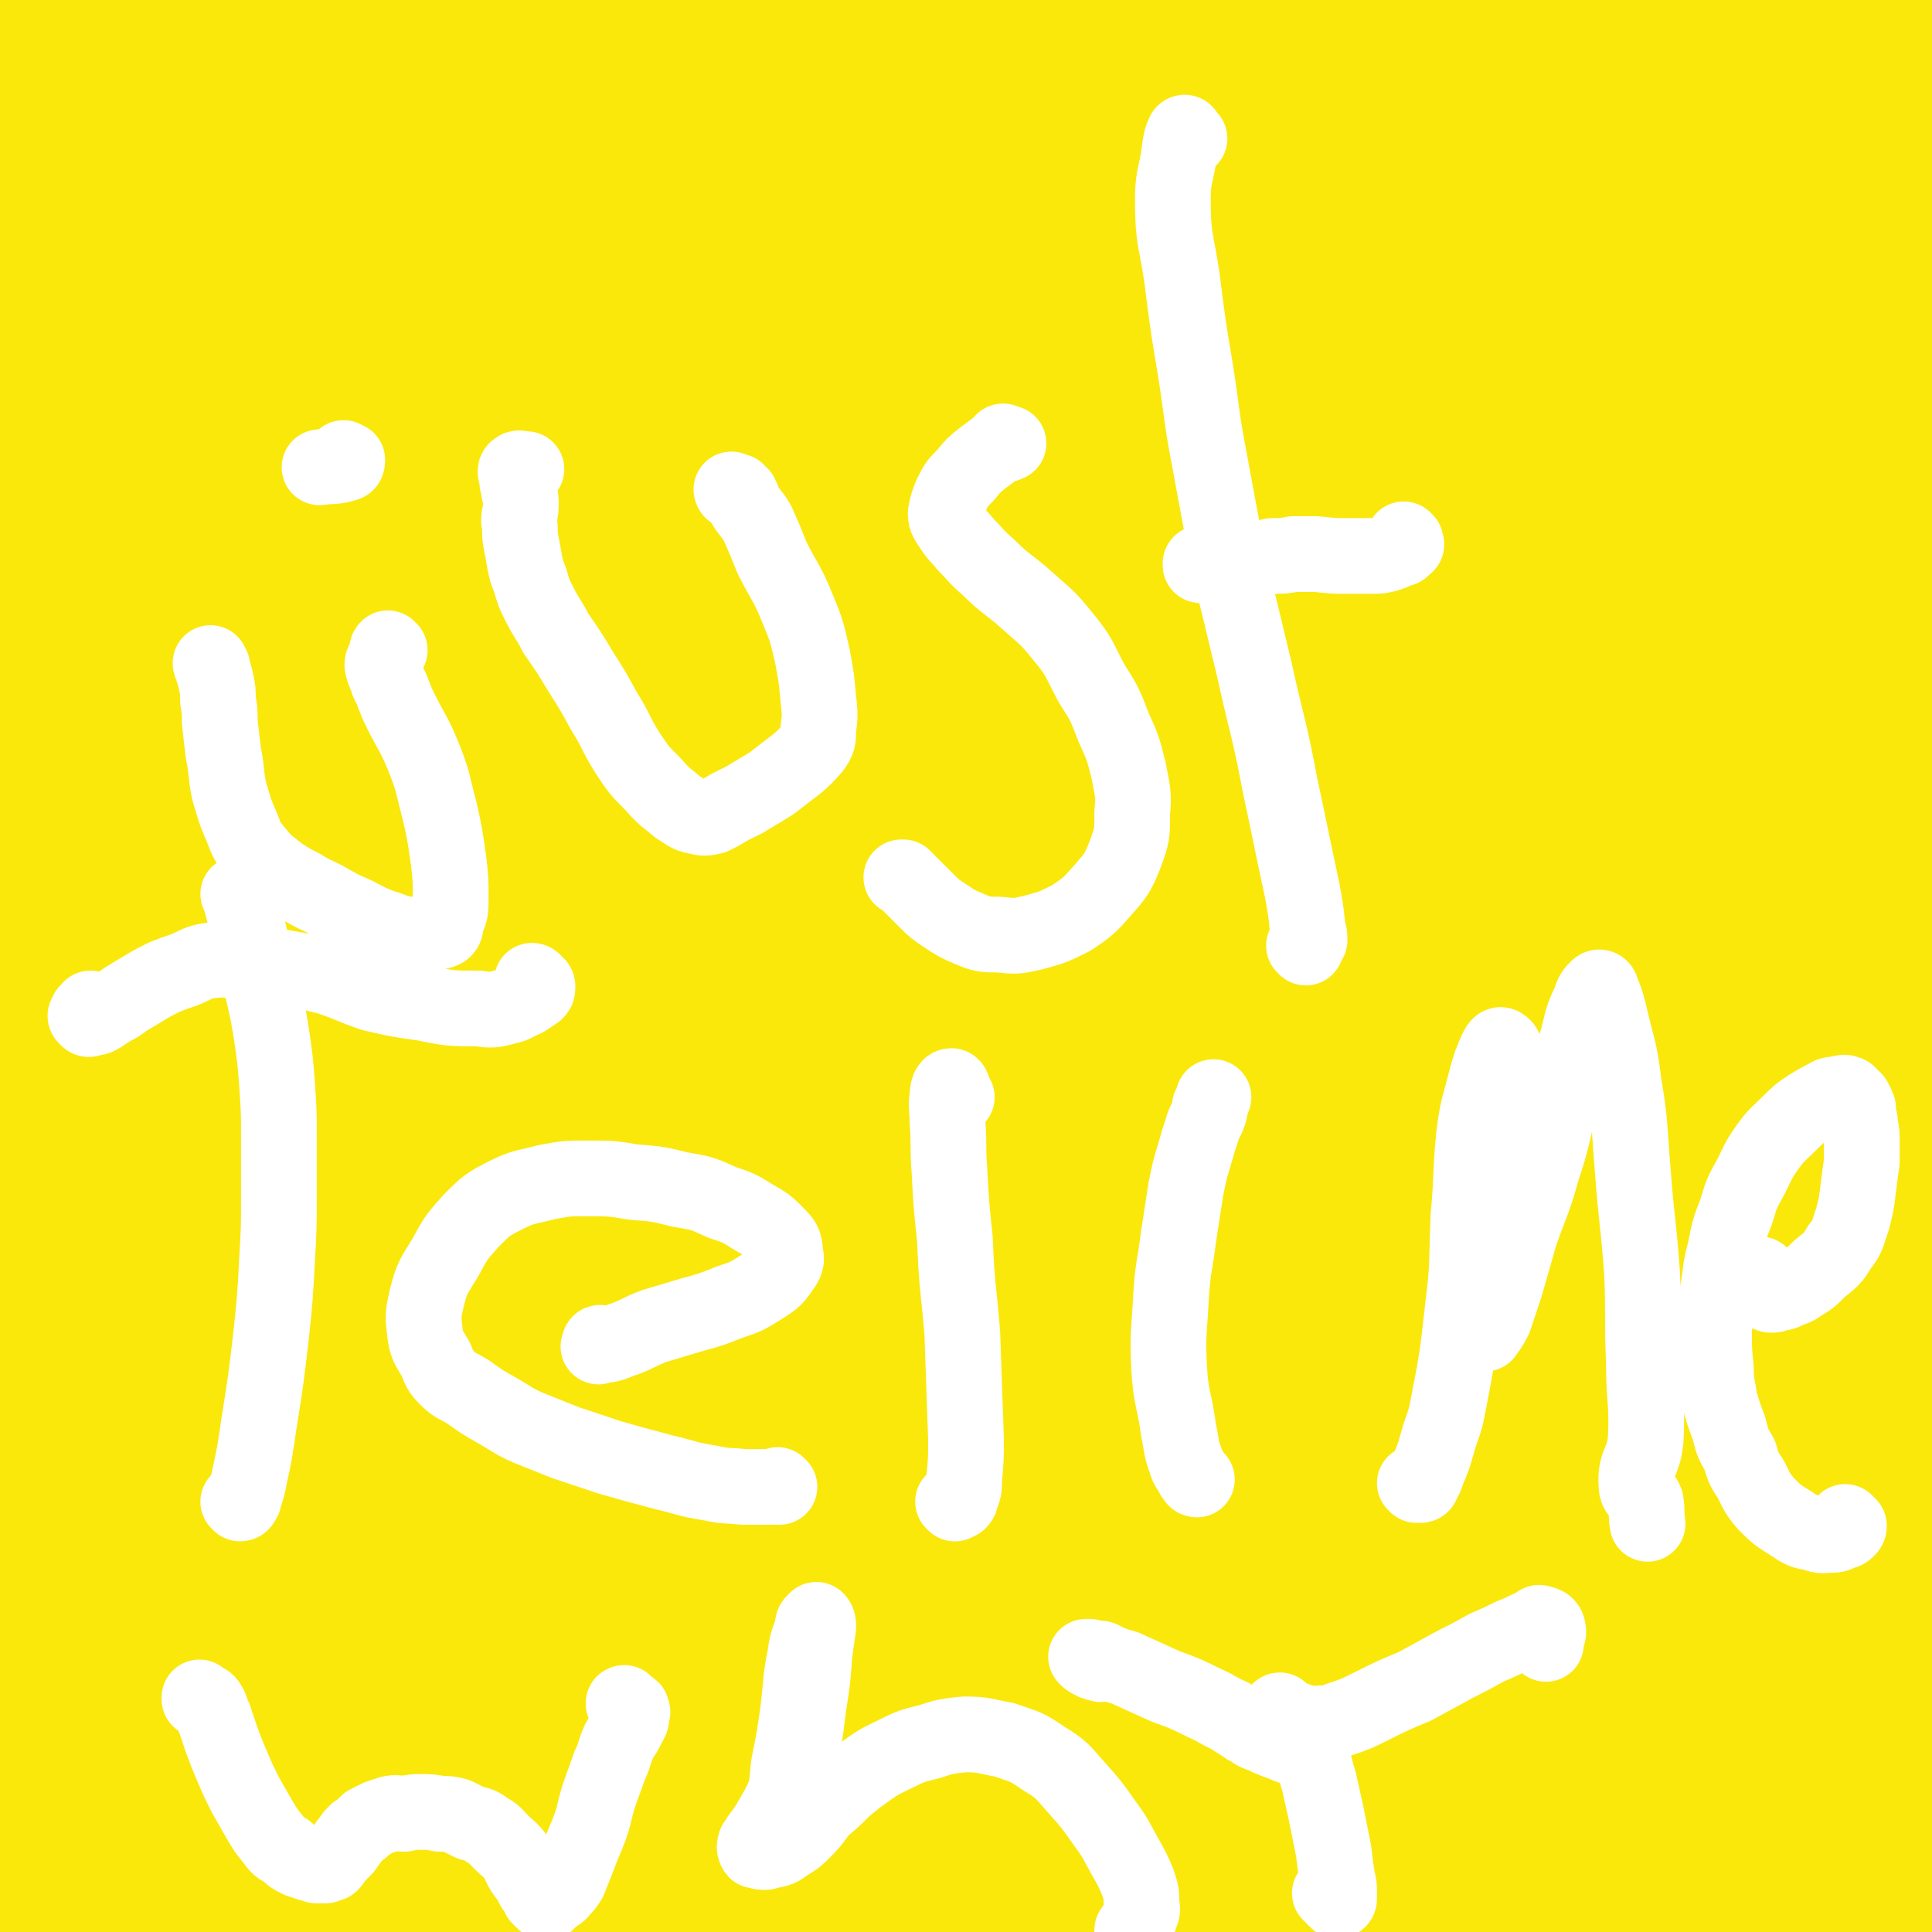<svg viewBox='0 0 1046 1046' version='1.1' xmlns='http://www.w3.org/2000/svg' xmlns:xlink='http://www.w3.org/1999/xlink'><rect x="0" y="0" width="1046" height="1046" fill="#333333" stroke="none"/><g fill='none' stroke='#FAE80B' stroke-width='135' stroke-linecap='round' stroke-linejoin='round'><path d='M344,287c0,0 -1,-1 -1,-1 1,0 2,0 4,0 4,0 4,0 7,-1 7,-2 7,-2 14,-5 38,-16 37,-17 75,-33 29,-13 28,-14 58,-24 52,-18 53,-18 106,-32 15,-4 15,-5 30,-6 14,0 14,0 28,4 5,1 5,2 9,5 5,4 5,4 10,8 5,6 6,6 10,13 6,8 5,8 10,17 4,9 4,10 8,19 4,10 4,10 8,21 4,10 4,10 7,20 3,12 3,12 7,23 3,10 3,10 6,20 4,10 4,10 8,19 5,10 5,10 9,19 5,9 4,9 9,19 3,9 4,9 7,17 4,9 5,9 8,17 3,9 3,9 6,18 3,8 3,9 5,18 1,8 1,8 3,17 1,8 1,8 2,16 0,9 1,9 1,18 0,9 0,9 0,18 0,10 0,10 -1,19 -1,9 0,9 -2,18 -2,10 -2,10 -5,20 -4,10 -3,11 -9,20 -8,12 -9,12 -19,22 -13,14 -13,14 -28,27 -20,17 -21,16 -41,32 -23,19 -23,19 -46,37 -22,18 -21,19 -44,36 -38,27 -38,27 -78,50 -17,10 -18,10 -37,14 -36,8 -37,8 -73,9 -19,0 -20,1 -38,-6 -39,-13 -39,-14 -75,-34 -18,-10 -18,-11 -33,-26 -30,-33 -31,-33 -57,-71 -13,-19 -12,-21 -20,-43 -9,-23 -12,-23 -14,-47 -3,-53 -15,-58 3,-107 33,-87 45,-85 98,-164 14,-21 18,-18 35,-36 '/><path d='M387,241c0,0 -2,0 -1,-1 8,-5 9,-5 18,-10 '/><path d='M454,205c0,0 -1,0 -1,-1 10,-2 11,-2 22,-4 10,-1 10,-1 20,-1 49,1 49,-3 97,4 32,4 33,4 62,18 25,12 25,14 45,33 18,16 19,17 31,38 26,42 27,43 45,89 10,23 9,24 12,49 2,23 8,27 -3,47 -27,52 -31,53 -73,96 -32,32 -35,31 -75,54 -57,35 -58,37 -119,62 -25,10 -26,9 -53,10 -57,1 -58,-1 -116,-7 -30,-3 -31,-3 -60,-11 -50,-13 -52,-11 -97,-33 -16,-7 -30,-9 -26,-24 12,-52 20,-61 57,-108 37,-47 41,-47 91,-81 101,-70 100,-77 212,-127 62,-28 68,-27 135,-29 47,-1 55,-1 92,23 34,23 34,33 51,72 10,22 11,27 3,49 -24,64 -27,67 -67,123 -30,42 -36,37 -74,72 -81,73 -80,73 -164,143 -29,24 -25,35 -61,46 -72,22 -78,16 -155,18 -28,1 -33,2 -56,-12 -29,-19 -35,-24 -49,-55 -9,-19 -6,-25 3,-45 26,-68 27,-70 67,-132 29,-46 30,-47 70,-83 83,-74 82,-79 177,-138 51,-32 57,-39 115,-43 41,-3 67,-2 82,30 23,46 17,71 -7,127 -29,68 -45,64 -99,120 -47,49 -47,51 -101,90 -39,28 -39,38 -85,44 -70,9 -75,-1 -146,-15 -30,-6 -43,-4 -57,-25 -11,-15 -1,-24 8,-45 30,-68 26,-72 70,-132 66,-87 64,-97 150,-162 81,-60 91,-72 185,-89 50,-9 52,18 104,37 1,1 0,1 1,1 '/><path d='M746,334c0,0 -1,-2 -1,-1 6,71 21,75 14,145 -4,36 -12,38 -36,67 -70,84 -69,88 -152,159 -38,33 -40,41 -89,49 -105,17 -111,11 -218,1 -44,-4 -62,-2 -84,-31 -20,-25 -19,-47 2,-79 72,-110 78,-119 183,-204 74,-61 86,-78 175,-88 66,-7 127,9 136,53 10,50 -39,78 -98,135 -65,65 -69,66 -151,109 -93,48 -98,48 -198,75 -20,5 -49,4 -42,-12 33,-71 52,-88 121,-161 79,-84 78,-91 175,-153 71,-45 92,-62 159,-62 26,0 44,39 26,62 -87,108 -116,103 -236,201 -68,55 -67,59 -141,105 -26,17 -72,38 -60,20 64,-91 102,-124 213,-238 35,-36 34,-42 80,-62 231,-100 237,-89 474,-178 '/><path d='M1038,241c0,0 0,-1 -1,-1 '/><path d='M201,115c0,0 -2,-1 -1,-1 1,-1 2,-1 5,-3 5,-3 5,-3 11,-5 42,-13 41,-17 84,-25 38,-7 39,-7 78,-5 80,3 81,1 159,17 71,14 72,14 138,43 49,21 103,47 92,56 -15,12 -73,-2 -144,-15 -126,-22 -125,-27 -250,-54 -143,-30 -143,-32 -286,-60 -52,-11 -52,-9 -104,-18 '/><path d='M90,76c0,0 -1,-1 -1,-1 34,-2 35,-1 70,-2 31,-2 31,-1 62,-4 56,-6 56,-7 112,-15 13,-2 14,-1 26,-6 6,-2 4,-6 9,-8 4,-2 4,1 8,2 12,2 12,2 24,4 14,2 14,3 28,5 27,2 28,3 55,2 6,-1 10,-2 11,-6 2,-5 1,-10 -5,-13 -23,-15 -25,-15 -52,-25 -46,-16 -46,-17 -94,-27 -89,-20 -90,-20 -180,-34 -17,-3 -38,-6 -35,1 7,13 25,25 55,40 37,19 40,14 80,27 48,16 48,16 97,30 44,13 44,13 90,23 34,7 34,9 70,12 23,2 43,3 47,-2 3,-3 -16,-9 -33,-15 -39,-15 -39,-16 -80,-27 -122,-30 -122,-31 -246,-56 -55,-11 -57,-11 -112,-14 -9,0 -22,7 -15,9 44,12 58,10 117,20 70,12 71,11 140,23 68,12 68,11 135,25 71,15 98,21 141,34 10,3 -17,0 -34,-3 -172,-20 -172,-23 -345,-43 -37,-4 -93,-4 -74,-4 60,1 116,3 231,7 71,3 71,2 142,7 134,11 134,12 267,26 73,7 75,15 146,17 7,0 16,-9 10,-11 -56,-23 -67,-22 -134,-39 -50,-13 -50,-13 -100,-22 -92,-18 -92,-16 -184,-33 -25,-4 -36,-6 -50,-11 -4,-1 7,0 14,0 41,4 41,4 81,8 58,6 58,5 116,13 59,7 59,8 116,18 103,17 103,16 205,36 13,3 14,3 26,10 8,5 6,9 13,14 1,1 4,-3 2,-3 -61,-24 -64,-23 -128,-46 -30,-11 -30,-10 -60,-21 '/><path d='M1017,96c-1,0 -1,-1 -1,-1 -23,2 -23,3 -46,6 -12,1 -13,1 -25,3 -15,2 -15,3 -30,6 -5,1 -7,-1 -10,2 -2,2 -3,4 -1,7 3,8 5,8 11,14 15,15 16,15 31,29 20,20 21,19 40,40 23,27 25,26 43,56 17,28 17,29 27,60 6,18 3,19 5,39 1,15 0,15 -1,30 -1,8 0,14 -3,16 -2,1 -7,-4 -8,-11 -10,-52 -6,-53 -15,-106 -10,-64 -8,-65 -23,-128 -7,-28 -8,-28 -21,-54 -9,-18 -11,-24 -22,-33 -4,-3 -7,3 -8,8 -3,16 -2,18 -1,35 2,34 4,34 8,69 5,50 6,50 9,100 6,110 7,110 10,220 1,33 11,47 -3,65 -11,14 -39,18 -49,-2 -41,-82 -28,-100 -52,-201 -15,-62 -16,-62 -25,-125 -13,-88 -14,-89 -19,-177 -1,-18 2,-43 6,-35 12,25 14,50 25,101 11,50 13,50 18,101 11,110 12,111 13,222 1,78 11,98 -10,157 -6,16 -35,10 -43,-8 -36,-85 -27,-99 -45,-199 -11,-62 -15,-63 -13,-126 4,-96 1,-157 25,-191 12,-18 37,39 49,88 50,203 43,207 76,415 17,102 21,213 24,206 3,-9 -4,-119 -12,-238 -8,-131 -17,-197 -20,-262 -2,-22 12,44 11,89 -1,297 -4,307 -15,594 0,6 -7,-2 -8,-8 -65,-339 -66,-360 -124,-682 -2,-9 2,10 5,19 95,334 118,489 190,667 22,53 0,-103 -3,-206 -1,-36 -9,-93 -5,-72 14,80 21,151 41,274 1,6 1,-7 1,-15 -9,-200 -7,-200 -19,-399 -3,-48 2,-50 -13,-95 -12,-36 -39,-81 -40,-66 -4,33 15,81 30,162 20,110 21,110 40,220 9,55 12,96 15,111 2,9 -2,-32 -5,-64 -15,-160 -2,-162 -31,-319 -18,-100 -29,-117 -63,-194 -4,-9 -16,9 -13,21 35,159 48,159 89,320 11,41 11,81 15,84 4,3 4,-37 2,-73 -4,-57 0,-58 -13,-113 -17,-73 -15,-98 -47,-144 -9,-13 -34,5 -35,26 -5,107 9,115 22,229 16,139 25,138 37,277 6,78 12,150 -2,157 -11,6 -26,-65 -48,-131 -38,-113 -32,-115 -71,-228 -15,-45 -15,-46 -38,-88 -19,-35 -32,-69 -45,-66 -13,3 -9,39 -7,78 3,49 8,48 16,97 17,107 12,108 32,214 12,65 11,84 32,129 4,10 17,-7 18,-21 3,-101 -5,-104 -11,-209 -3,-56 -6,-56 -8,-112 -1,-61 -7,-96 2,-121 4,-11 16,22 24,48 31,107 30,107 54,216 13,57 10,57 19,115 9,60 10,103 16,121 4,10 4,-32 3,-65 -2,-47 -3,-47 -9,-93 -6,-54 -3,-55 -15,-108 -23,-94 -17,-99 -55,-187 -17,-40 -32,-70 -55,-68 -22,3 -30,36 -36,78 -18,110 -4,113 -12,227 -7,116 7,122 -19,232 -9,43 -39,94 -51,75 -28,-43 -17,-99 -30,-199 -8,-67 -5,-67 -11,-135 -6,-65 -7,-65 -13,-130 -8,-88 -8,-88 -15,-176 -2,-15 -4,-40 -1,-31 9,34 13,58 24,117 12,61 12,61 20,122 17,125 16,125 29,250 5,48 4,48 8,95 2,26 5,58 4,51 0,-14 -2,-47 -4,-94 -3,-70 -2,-70 -5,-140 -3,-76 -2,-76 -9,-153 -6,-74 -8,-74 -15,-147 -9,-89 -21,-164 -15,-178 5,-11 24,62 36,127 26,149 28,149 39,299 8,112 21,135 -1,224 -5,21 -42,18 -52,-3 -53,-114 -38,-133 -74,-266 -22,-81 -14,-84 -41,-163 -39,-113 -34,-124 -91,-222 -12,-21 -48,-39 -48,-17 -5,178 24,208 38,417 5,86 7,87 -1,172 -13,142 -21,262 -41,282 -14,16 -14,-105 -25,-210 -10,-96 -7,-96 -17,-192 -11,-103 -13,-103 -24,-206 -12,-103 -14,-103 -22,-206 -14,-176 -17,-179 -23,-353 0,-6 9,-14 11,-8 40,198 40,207 72,414 14,94 12,94 19,189 13,195 15,366 20,390 4,18 3,-153 -2,-306 -11,-315 -25,-315 -30,-629 -2,-85 3,-231 16,-169 91,438 101,710 193,1168 11,55 27,-72 14,-141 -35,-175 -81,-284 -111,-346 -14,-28 -3,88 21,166 17,56 57,137 62,102 18,-133 -6,-219 -16,-438 -4,-67 -18,-180 -11,-134 40,249 52,362 105,723 7,48 24,135 14,96 -103,-388 -117,-500 -241,-950 -4,-12 -11,11 -14,24 -60,291 -63,505 -113,585 -29,45 -5,-172 -45,-334 -34,-142 -89,-308 -105,-275 -22,51 15,222 29,444 1,4 1,12 1,8 23,-355 18,-367 47,-726 0,-5 11,-7 11,-2 21,419 18,427 31,850 0,2 -4,3 -4,1 -100,-427 -117,-540 -197,-860 -11,-46 12,64 14,128 3,133 14,301 -4,267 -32,-56 -52,-267 -97,-447 -5,-19 -7,24 -4,48 43,325 55,325 97,649 3,25 -3,72 -6,50 -57,-325 -53,-373 -114,-743 -1,-8 -11,-20 -10,-13 63,320 73,366 140,668 3,15 4,-17 2,-34 -59,-385 -83,-526 -124,-770 -9,-55 6,87 22,173 45,240 63,264 100,479 3,14 -12,-10 -22,-23 -48,-63 -60,-110 -94,-129 -16,-9 -11,37 -7,73 27,215 31,215 68,429 2,13 11,32 11,25 -2,-23 -8,-42 -15,-85 -5,-25 -4,-25 -9,-50 -5,-30 -6,-30 -11,-59 -2,-9 -1,-9 -2,-18 -4,-31 -4,-31 -7,-62 -3,-26 -3,-26 -6,-52 -4,-46 -4,-46 -8,-92 -1,-7 -2,-20 -2,-14 1,28 1,41 3,83 3,46 3,46 6,93 8,101 11,101 17,202 6,81 5,114 8,162 0,12 -1,-21 -2,-42 -12,-201 -11,-201 -24,-403 -4,-74 -3,-74 -12,-147 -10,-82 -23,-174 -26,-164 -3,13 5,105 14,210 7,92 9,91 19,183 10,91 12,91 20,183 10,118 13,119 14,237 0,26 -5,60 -11,51 -13,-20 -19,-54 -25,-111 -12,-100 -5,-101 -12,-201 -8,-99 -9,-98 -18,-197 -4,-40 -6,-46 -8,-80 0,-4 4,2 4,6 12,86 13,86 22,172 9,86 5,86 14,172 13,123 13,123 29,246 8,66 16,136 19,132 3,-5 -1,-75 -7,-149 -4,-48 -6,-48 -13,-94 -7,-45 -8,-45 -16,-89 -9,-47 -8,-48 -19,-94 -9,-38 -9,-39 -22,-75 -5,-14 -6,-15 -14,-26 -1,-1 -3,0 -3,1 -2,9 -1,10 -1,19 2,28 2,28 6,56 6,45 6,45 13,90 7,39 8,39 15,78 8,42 4,43 15,84 14,50 15,51 34,98 5,12 6,20 15,21 8,1 14,-6 18,-17 8,-25 3,-28 5,-55 2,-44 1,-44 2,-88 2,-48 2,-48 3,-97 1,-48 1,-48 1,-97 2,-58 0,-58 3,-116 0,-5 2,-13 3,-9 5,20 5,28 10,56 6,45 8,45 12,91 9,106 8,106 14,213 3,46 3,46 4,92 1,29 2,55 1,58 -1,2 -3,-24 -5,-48 -6,-48 -5,-48 -11,-96 -7,-53 -8,-53 -16,-105 -6,-46 -5,-46 -11,-92 -4,-28 -11,-69 -7,-57 12,36 18,78 40,154 13,48 11,49 29,96 26,67 28,67 59,132 5,10 14,21 13,17 0,-9 -7,-22 -15,-44 -13,-38 -14,-38 -26,-76 -12,-40 -11,-41 -21,-81 -8,-36 -9,-36 -16,-71 -5,-26 -9,-38 -7,-53 0,-5 7,5 11,12 30,70 28,71 55,143 18,46 15,47 33,93 18,44 22,73 39,87 8,7 9,-22 10,-44 2,-42 -2,-43 -4,-86 -2,-42 -3,-42 -5,-85 -3,-32 -5,-32 -5,-64 0,-16 1,-37 5,-31 9,14 12,34 21,70 8,34 5,35 12,69 7,35 10,34 16,69 7,38 10,40 11,77 0,6 -3,8 -8,9 -4,1 -9,-1 -10,-4 -1,-5 2,-7 5,-12 6,-12 9,-11 13,-24 5,-21 4,-22 5,-44 2,-23 0,-24 1,-47 1,-16 1,-16 4,-32 1,-7 1,-8 5,-13 1,-1 3,-1 4,1 2,4 1,6 2,11 2,9 0,10 2,18 3,10 6,9 9,18 2,8 2,9 2,18 0,4 1,5 -1,8 -1,2 -2,1 -3,0 -3,-3 -2,-4 -5,-8 -6,-7 -9,-6 -12,-15 -8,-22 -8,-23 -11,-47 -5,-45 -2,-45 -4,-91 0,-2 0,-2 0,-5 '/></g>
<g fill='none' stroke='#FFFFFF' stroke-width='41' stroke-linecap='round' stroke-linejoin='round'><path d='M187,249c0,0 -1,-1 -1,-1 0,0 0,1 0,2 1,0 2,-1 2,-1 0,1 0,2 -1,2 -6,2 -7,1 -14,2 0,0 0,0 0,0 '/><path d='M211,352c0,0 -1,-1 -1,-1 -1,1 0,2 0,3 -1,1 0,1 -1,2 -1,2 -2,2 -2,4 1,5 2,5 3,9 4,8 3,8 7,16 6,12 7,12 12,24 6,15 5,15 9,30 3,13 3,14 5,28 1,9 1,10 1,19 0,7 0,7 -2,12 -1,3 0,5 -3,6 -8,2 -9,2 -18,2 -7,-1 -7,-2 -14,-4 -8,-3 -7,-3 -15,-7 -7,-3 -7,-3 -14,-7 -7,-4 -7,-3 -15,-8 -6,-3 -6,-3 -12,-7 -6,-5 -7,-5 -11,-10 -6,-7 -6,-7 -9,-15 -4,-9 -4,-10 -7,-20 -2,-10 -1,-10 -3,-20 -1,-8 -1,-8 -2,-17 0,-6 0,-6 -1,-12 0,-5 0,-5 -1,-10 -1,-4 -1,-4 -2,-7 0,-1 -1,-2 -1,-3 0,0 0,1 1,2 '/><path d='M397,266c0,0 -1,-1 -1,-1 0,0 0,1 1,1 1,0 1,0 1,0 0,0 1,0 1,0 0,1 0,1 0,1 1,1 1,1 2,1 1,2 1,2 2,5 3,5 4,5 7,10 4,9 4,9 8,19 7,14 8,13 14,28 5,12 5,13 8,26 2,11 2,11 3,22 1,9 1,9 0,17 0,5 0,6 -3,10 -7,8 -8,8 -17,15 -5,4 -5,4 -10,7 -5,3 -5,3 -10,6 -4,2 -4,2 -8,4 -5,3 -5,3 -9,5 -4,1 -5,1 -9,0 -5,-1 -5,-2 -10,-5 -7,-6 -7,-5 -13,-12 -8,-8 -8,-8 -14,-17 -7,-11 -6,-12 -13,-23 -6,-11 -6,-11 -13,-22 -6,-10 -6,-10 -13,-20 -4,-8 -5,-8 -9,-16 -3,-6 -3,-6 -5,-13 -2,-5 -2,-5 -3,-10 -1,-6 -1,-6 -2,-11 -1,-5 0,-6 -1,-11 0,-4 1,-4 1,-9 0,-3 0,-3 -1,-7 0,-3 -1,-3 -1,-6 0,-3 -2,-5 0,-6 1,-1 2,0 5,0 '/><path d='M544,240c0,0 -1,-1 -1,-1 0,0 1,0 2,1 0,0 1,0 1,0 -2,1 -3,1 -6,2 -4,3 -4,3 -8,6 -5,4 -5,4 -9,9 -5,5 -5,5 -8,11 -2,5 -2,5 -3,10 0,3 1,4 3,7 3,5 4,5 8,10 6,6 5,6 12,12 10,10 11,9 21,18 10,9 11,9 19,19 10,12 9,13 16,26 7,11 7,11 12,24 5,11 5,11 8,23 2,11 3,12 2,23 0,12 0,12 -4,23 -4,10 -5,11 -12,19 -7,8 -8,9 -17,15 -10,5 -10,5 -21,8 -9,2 -9,2 -18,1 -8,0 -9,0 -16,-3 -7,-3 -7,-3 -13,-7 -6,-4 -6,-4 -11,-9 -6,-6 -6,-6 -12,-12 0,0 0,0 -1,0 '/><path d='M707,513c0,0 -1,-1 -1,-1 0,0 1,0 1,0 1,-1 1,-1 2,-3 0,-3 0,-3 -1,-6 -1,-10 -1,-10 -3,-21 -6,-28 -6,-29 -12,-57 -6,-32 -7,-31 -14,-63 -7,-29 -7,-29 -14,-58 -5,-27 -5,-27 -10,-54 -5,-26 -4,-26 -8,-51 -4,-24 -4,-24 -7,-48 -3,-21 -5,-21 -5,-42 0,-12 1,-12 3,-23 1,-7 1,-10 3,-14 1,-1 1,2 3,3 '/><path d='M761,293c0,0 -1,-1 -1,-1 0,1 1,1 1,2 1,1 0,1 0,1 -1,1 -1,1 -2,2 -1,0 -1,0 -3,1 -2,1 -2,1 -5,2 -4,1 -4,1 -8,1 -6,0 -6,0 -13,0 -8,0 -8,0 -17,-1 -6,0 -6,0 -13,0 -5,1 -5,1 -11,1 -5,1 -5,1 -10,2 -4,0 -4,0 -8,1 -3,0 -3,0 -6,0 -3,0 -3,0 -5,0 -2,0 -2,1 -4,1 -1,0 -2,-1 -3,0 -1,0 0,0 -1,1 -1,0 -1,0 -2,0 0,0 0,0 0,0 0,0 0,0 0,0 0,-1 0,-1 0,-1 2,-1 2,-1 3,-1 '/><path d='M130,814c0,-1 -1,-1 -1,-1 0,0 0,0 1,1 1,0 1,-1 1,-1 1,-1 1,-1 1,-2 2,-6 2,-6 3,-11 3,-14 3,-14 5,-28 4,-25 4,-25 7,-51 2,-19 2,-20 3,-39 1,-17 1,-17 1,-34 0,-16 0,-16 0,-32 0,-14 0,-14 -1,-29 -1,-13 -1,-13 -3,-27 -2,-12 -2,-12 -5,-25 -2,-9 -3,-9 -5,-19 -3,-15 -3,-15 -7,-30 0,-1 0,-1 -1,-2 '/><path d='M289,532c0,0 -1,-1 -1,-1 1,0 1,1 2,2 1,0 1,1 1,1 0,2 0,2 -1,3 -3,2 -3,2 -6,4 -5,2 -5,3 -10,4 -7,2 -8,2 -15,1 -15,0 -15,0 -30,-3 -14,-2 -14,-2 -27,-5 -12,-4 -12,-5 -24,-9 -12,-3 -12,-3 -24,-5 -11,-2 -11,-2 -22,-3 -9,-1 -9,-2 -18,-1 -7,1 -7,2 -14,5 -6,2 -6,2 -11,4 -6,3 -6,3 -11,6 -5,3 -5,3 -10,6 -4,3 -4,3 -8,5 -3,2 -3,2 -6,4 -2,1 -2,1 -4,1 -2,1 -2,1 -3,0 -1,-1 -1,-1 0,-2 0,-2 1,-1 2,-2 0,0 0,-1 0,-1 '/><path d='M422,805c0,0 -1,-1 -1,-1 0,0 1,1 1,1 0,0 -1,0 -2,0 -3,0 -3,0 -6,0 -6,0 -6,0 -12,0 -8,-1 -8,0 -17,-2 -13,-2 -13,-3 -26,-6 -15,-4 -15,-4 -29,-8 -12,-4 -12,-4 -24,-8 -10,-4 -10,-4 -20,-8 -9,-4 -9,-5 -18,-10 -7,-4 -7,-4 -14,-9 -6,-4 -7,-3 -12,-8 -4,-4 -4,-5 -6,-10 -4,-7 -5,-7 -6,-15 -1,-9 -1,-9 1,-18 3,-12 4,-12 10,-22 6,-11 6,-11 14,-20 8,-8 9,-9 19,-14 10,-5 11,-4 22,-7 11,-2 11,-2 22,-2 13,0 13,0 25,2 13,1 13,1 25,4 12,2 12,2 23,7 9,3 9,3 17,8 7,4 7,4 12,9 4,4 5,5 5,10 1,4 1,5 -2,9 -4,6 -5,6 -11,10 -8,5 -8,5 -17,8 -10,4 -10,4 -21,7 -10,3 -10,3 -20,6 -8,3 -8,4 -16,7 -4,1 -4,2 -9,3 -2,0 -3,-1 -4,-1 -1,0 0,1 -1,2 '/><path d='M517,814c0,-1 -1,-1 -1,-1 1,-1 2,0 3,0 1,-1 1,-1 1,-2 2,-5 2,-5 2,-10 1,-11 1,-11 1,-22 -1,-28 -1,-28 -2,-57 -2,-25 -3,-25 -4,-51 -2,-19 -2,-19 -3,-38 -1,-12 0,-12 -1,-25 0,-8 -1,-8 0,-15 0,-3 1,-5 2,-5 1,0 1,3 3,6 '/><path d='M648,801c0,0 -1,0 -1,-1 -1,-1 -1,-1 -1,-1 -2,-4 -3,-4 -4,-8 -3,-8 -2,-8 -4,-17 -2,-16 -4,-16 -5,-33 -1,-19 0,-19 1,-39 1,-16 2,-16 4,-32 2,-13 2,-13 4,-26 2,-10 2,-10 5,-20 2,-7 2,-7 4,-13 1,-4 2,-4 3,-7 1,-2 1,-3 1,-5 1,-2 1,-2 2,-5 '/><path d='M767,804c0,0 -1,-1 -1,-1 0,0 1,1 3,1 1,0 1,-1 1,-2 2,-2 2,-3 3,-6 3,-7 3,-7 5,-14 3,-11 4,-10 6,-21 5,-26 5,-26 8,-53 3,-24 2,-24 3,-49 2,-22 1,-23 3,-44 2,-16 3,-16 7,-32 2,-7 2,-7 5,-14 1,-2 2,-4 3,-3 2,1 2,3 3,6 1,11 0,11 0,23 1,14 1,14 0,28 0,17 0,17 -2,34 -1,16 -1,16 -3,31 -1,11 -2,10 -5,21 -1,6 -1,6 -2,12 0,1 0,1 0,1 2,-3 3,-4 5,-8 3,-9 3,-9 6,-18 4,-14 4,-14 8,-28 6,-17 7,-17 12,-35 6,-18 5,-18 10,-37 5,-16 4,-17 9,-33 3,-11 2,-11 7,-21 1,-4 2,-5 4,-7 1,-1 2,0 2,1 3,7 3,8 5,16 4,17 5,17 7,34 4,24 3,24 5,48 2,27 3,27 5,55 1,24 0,24 1,49 0,20 2,21 1,41 -1,13 -6,13 -5,25 0,5 3,4 5,9 1,6 0,6 1,12 '/><path d='M1000,825c0,0 -1,-1 -1,-1 0,0 1,1 2,2 0,0 0,0 0,0 0,1 0,1 -1,2 -1,1 -1,1 -2,1 -3,1 -3,2 -6,2 -5,0 -5,1 -10,-1 -6,-1 -6,-1 -12,-5 -8,-5 -8,-5 -14,-11 -5,-6 -5,-7 -8,-13 -4,-6 -4,-6 -6,-13 -4,-7 -4,-7 -6,-15 -3,-8 -3,-8 -5,-15 -1,-8 -2,-8 -2,-17 -1,-10 -1,-10 -1,-21 1,-10 1,-10 2,-21 2,-11 1,-11 4,-22 2,-10 2,-11 6,-21 3,-10 3,-10 8,-19 4,-8 4,-9 9,-16 5,-7 6,-7 12,-13 5,-5 5,-5 11,-9 5,-3 5,-3 9,-5 3,-2 3,-1 7,-2 2,0 2,-1 4,0 1,0 1,1 2,2 1,1 2,1 2,2 1,1 1,2 2,4 0,3 0,3 1,7 0,4 1,4 1,9 0,6 0,6 0,13 -1,7 -1,7 -2,15 -1,8 -1,8 -3,16 -3,8 -2,9 -7,15 -4,7 -5,7 -11,12 -5,5 -5,5 -10,8 -4,3 -4,2 -8,4 -2,1 -2,1 -5,1 -1,1 -1,1 -3,1 -1,0 -1,0 -2,-1 -1,-1 -1,-1 -2,-2 -1,-4 -1,-4 -2,-8 0,0 0,0 0,0 '/><path d='M339,923c-1,0 -2,-1 -1,-1 0,0 1,1 2,2 0,0 1,0 1,1 1,0 1,0 1,1 0,1 1,1 0,1 0,4 0,4 -2,7 -2,5 -3,5 -5,9 -3,7 -2,7 -5,13 -3,9 -3,8 -6,17 -3,10 -2,10 -6,20 -3,7 -3,7 -6,15 -2,5 -2,5 -4,10 -2,3 -2,3 -4,5 -2,3 -3,2 -5,4 -1,1 -1,1 -2,2 -1,1 -1,1 -1,1 -1,0 -1,0 -2,-1 -1,-1 -1,-1 -2,-2 -1,-3 -1,-3 -3,-5 -2,-4 -2,-4 -5,-8 -3,-4 -2,-5 -5,-9 -3,-4 -4,-4 -8,-8 -3,-3 -3,-4 -7,-6 -4,-3 -4,-3 -9,-4 -4,-2 -4,-2 -8,-4 -4,-1 -4,-1 -9,-1 -5,-1 -5,-1 -10,-1 -4,0 -4,0 -9,1 -4,0 -4,-1 -8,0 -3,1 -3,1 -6,2 -4,2 -4,2 -6,3 -3,3 -3,3 -6,5 -2,2 -2,2 -4,5 -2,2 -1,2 -3,4 -1,1 -1,1 -3,3 -1,1 -1,1 -2,2 -1,2 -1,2 -2,3 -2,0 -2,1 -3,1 -2,0 -2,0 -4,0 -2,0 -2,-1 -4,-1 -3,-1 -3,-1 -6,-2 -4,-2 -4,-2 -7,-5 -4,-2 -4,-2 -7,-6 -4,-5 -4,-5 -7,-10 -4,-7 -4,-7 -8,-14 -4,-8 -4,-8 -7,-15 -3,-7 -3,-7 -6,-15 -2,-6 -2,-6 -4,-12 -2,-3 -1,-4 -3,-7 -1,-2 -2,-2 -5,-3 0,-1 0,-1 0,-1 '/><path d='M418,997c0,0 -1,-1 -1,-1 0,1 0,2 1,2 1,1 1,0 2,-1 1,-2 1,-2 1,-4 2,-7 2,-7 3,-15 2,-11 2,-11 3,-22 3,-15 3,-15 5,-29 2,-16 1,-16 4,-31 1,-8 2,-8 4,-15 0,-2 0,-2 1,-3 1,-1 1,-1 1,-1 1,1 1,2 1,4 -1,7 -1,7 -2,14 -1,14 -1,14 -3,27 -2,13 -1,14 -5,27 -3,11 -3,11 -8,22 -4,9 -4,8 -9,17 -2,3 -2,3 -5,7 -1,2 -1,2 -2,3 0,1 -1,2 0,3 0,1 0,1 1,1 3,1 4,1 7,0 5,-1 5,-1 9,-4 5,-3 5,-3 9,-7 6,-6 5,-6 10,-12 6,-5 6,-5 12,-11 6,-5 6,-5 13,-10 7,-5 8,-5 16,-9 8,-4 9,-4 17,-6 9,-3 10,-3 19,-4 11,0 11,1 22,3 11,4 11,3 21,10 10,6 10,7 18,16 8,9 8,9 15,19 6,8 6,9 11,18 4,7 4,7 7,14 2,6 2,6 2,12 1,4 0,4 -1,7 -1,4 -2,4 -4,7 0,0 0,0 0,1 '/><path d='M721,1026c0,0 -1,-1 -1,-1 0,0 1,1 2,2 0,0 0,0 1,1 0,0 0,0 1,1 0,0 0,0 0,0 0,0 1,0 1,-1 0,-1 0,-1 0,-3 0,-4 0,-4 -1,-8 -1,-7 -1,-7 -2,-15 -2,-10 -2,-10 -4,-20 -2,-9 -2,-9 -4,-18 -1,-3 -1,-3 -2,-7 -1,-2 -1,-2 -2,-5 0,-1 0,-1 -1,-3 0,0 -1,-1 -1,-1 -2,-1 -2,0 -5,-1 -3,-1 -3,-1 -6,-2 -2,-1 -2,-1 -5,-2 -3,-1 -2,-1 -5,-2 -2,-1 -2,-1 -4,-2 -1,0 -1,0 -2,-1 0,0 -1,0 -1,0 0,0 0,0 0,0 0,0 0,0 0,0 -2,-1 -2,-2 -5,-3 -4,-3 -5,-3 -9,-6 -7,-3 -7,-4 -14,-7 -10,-5 -10,-5 -21,-9 -11,-5 -11,-5 -22,-10 -7,-2 -7,-2 -13,-5 -3,0 -3,0 -6,-1 -1,0 -1,0 -2,0 0,0 1,0 1,1 3,2 3,2 7,3 '/><path d='M694,927c-1,0 -2,-1 -1,-1 1,1 2,2 4,4 1,0 1,0 3,1 2,0 2,0 3,1 3,0 3,1 5,1 3,0 4,1 7,0 5,0 5,0 10,-2 9,-3 9,-3 17,-7 12,-6 12,-6 24,-11 11,-6 11,-6 22,-12 8,-4 8,-4 17,-9 7,-3 7,-3 13,-6 5,-2 5,-2 9,-4 2,-1 3,-1 5,-2 1,-1 1,-2 2,-1 2,0 4,1 4,3 1,3 -1,3 -1,7 0,0 0,0 0,1 '/></g>
</svg>